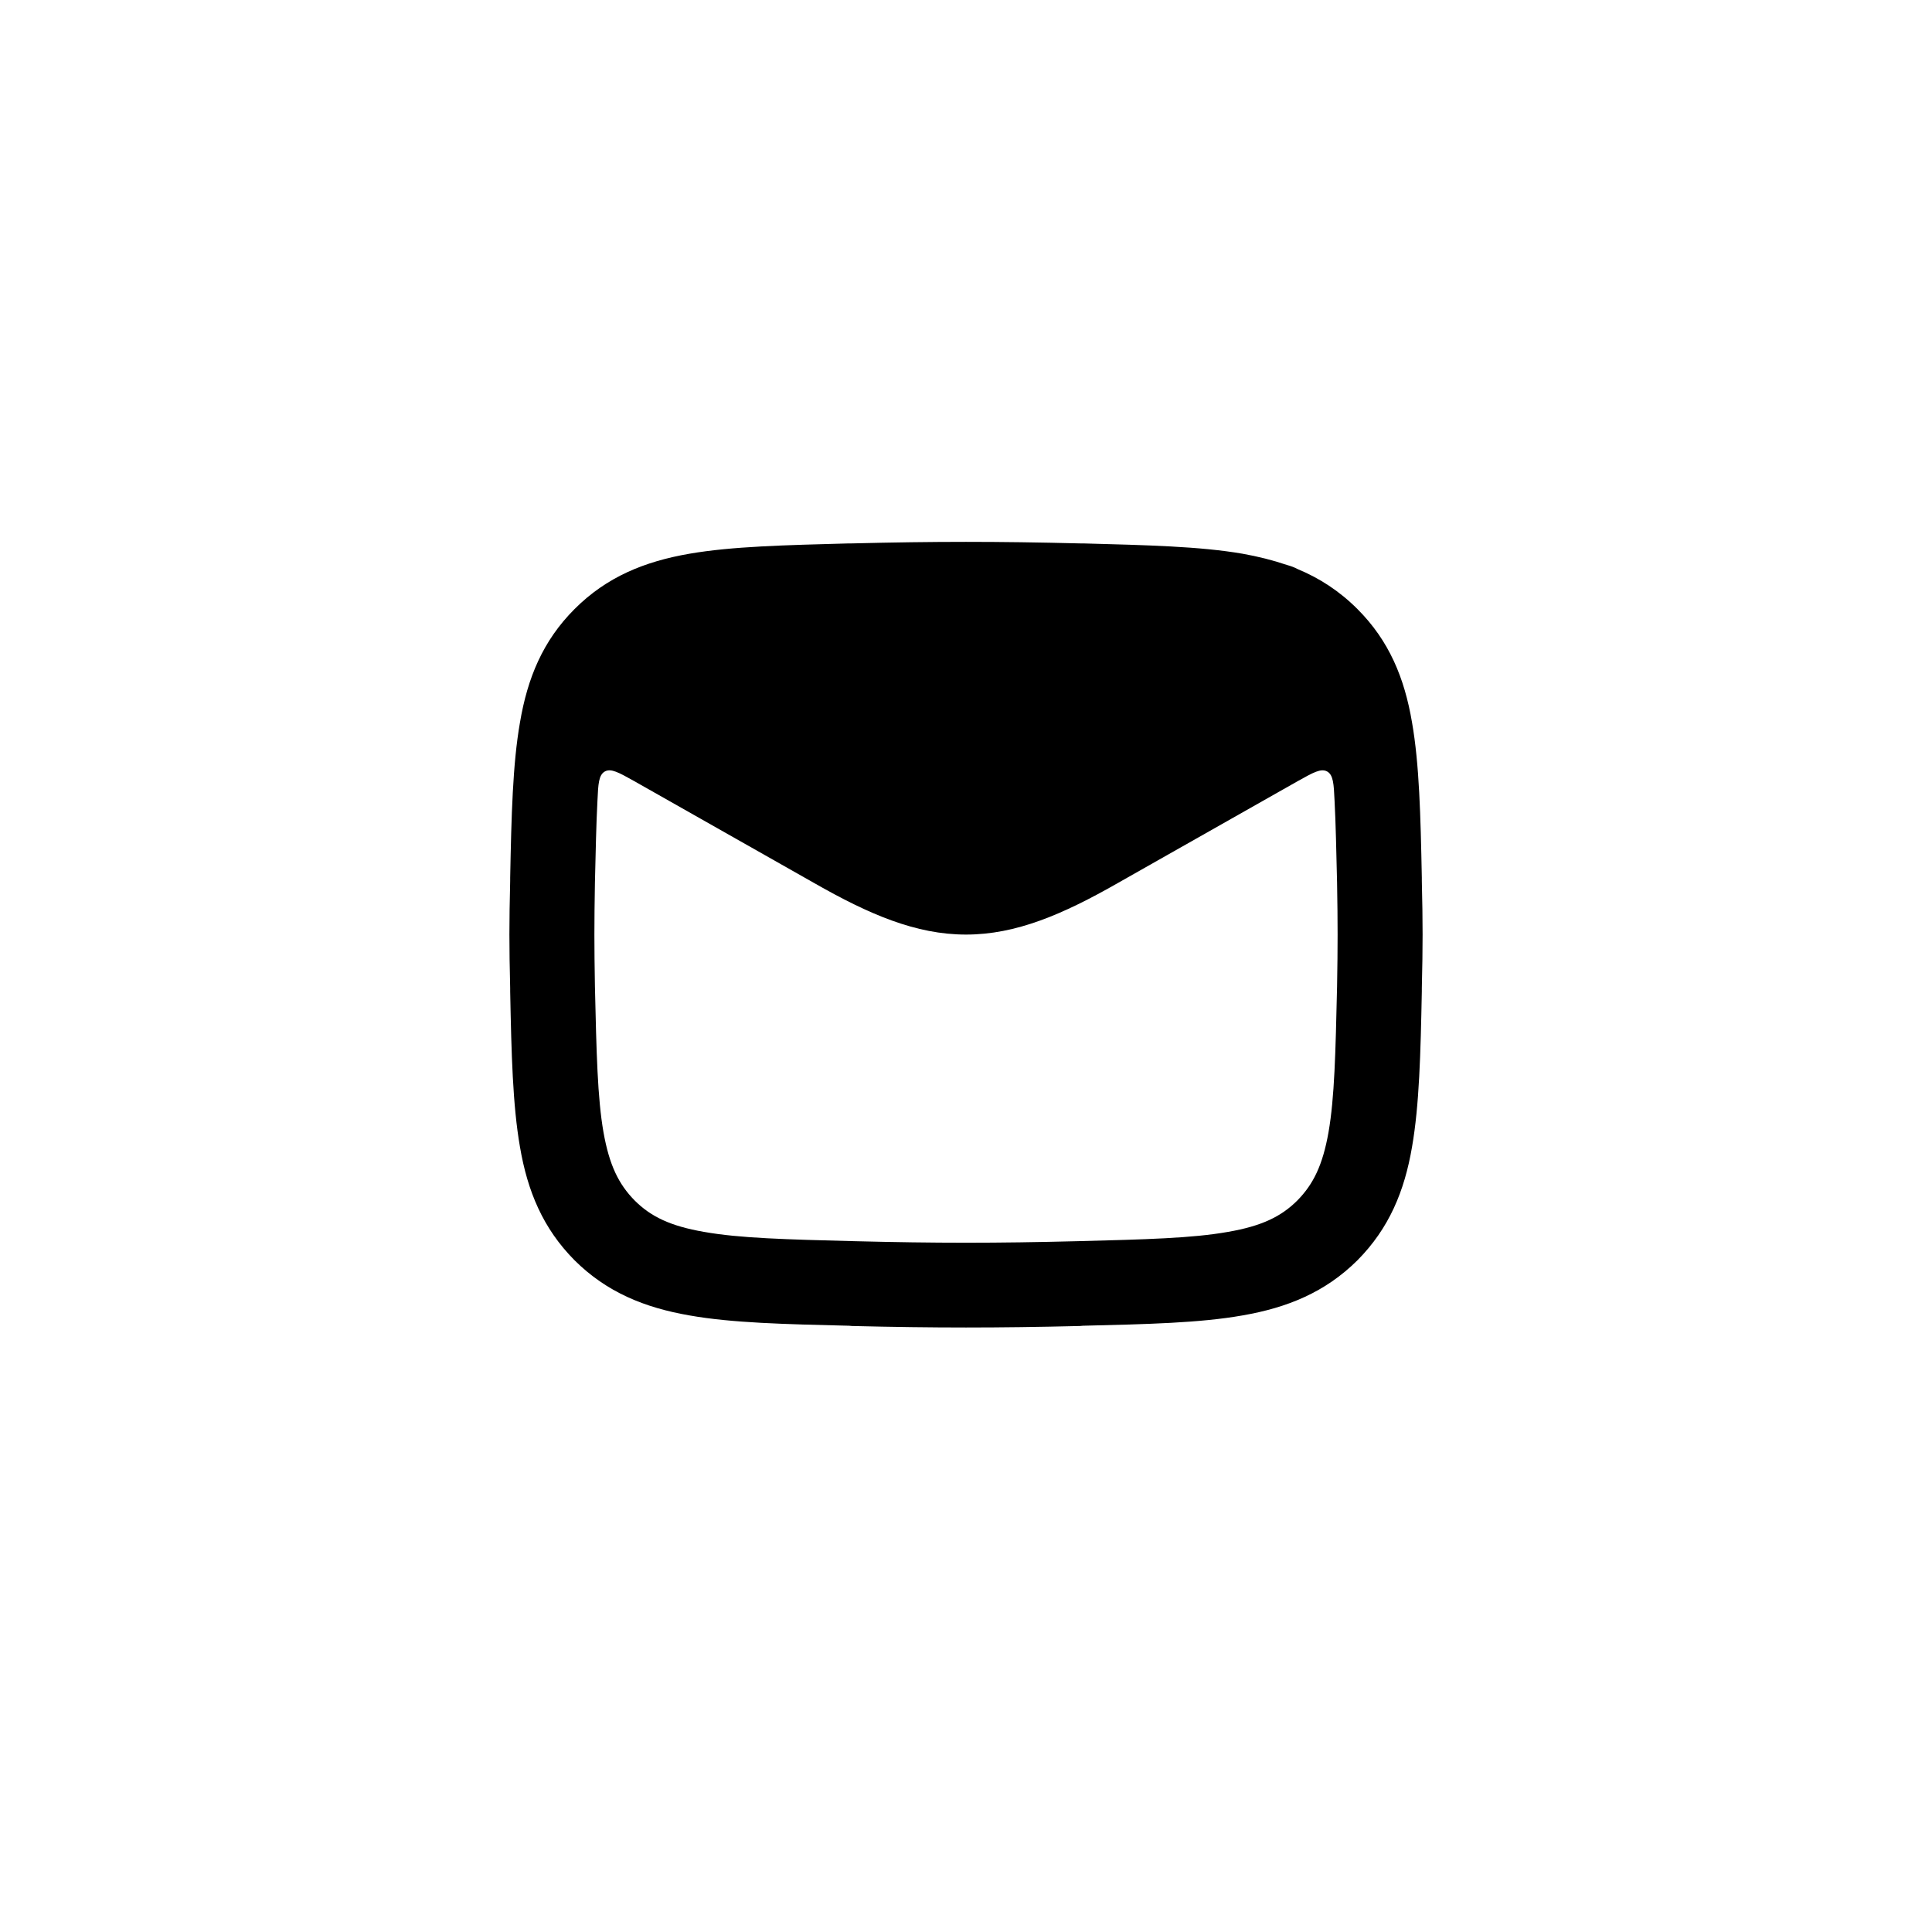 <svg xmlns="http://www.w3.org/2000/svg" xmlns:xlink="http://www.w3.org/1999/xlink" width="40" zoomAndPan="magnify" viewBox="0 0 30 30" height="40" preserveAspectRatio="xMidYMid meet" version="1.0"><defs><clipPath id="721c01212a"><path d="M 7.742 8 L 22.258 8 L 22.258 20.98 L 7.742 20.98 Z M 7.742 8 " clip-rule="nonzero"/></clipPath></defs><g clip-path="url(#721c01212a)"><path fill="#000000" d="M 16.77 8.438 C 15.48 8.406 14.52 8.406 13.23 8.438 L 13.184 8.438 C 12.188 8.465 11.367 8.484 10.707 8.598 C 10.008 8.719 9.422 8.957 8.922 9.457 C 8.43 9.949 8.191 10.527 8.074 11.219 C 7.961 11.863 7.941 12.664 7.922 13.629 L 7.922 13.68 C 7.906 14.336 7.906 14.688 7.922 15.344 L 7.922 15.395 C 7.941 16.363 7.961 17.16 8.074 17.809 C 8.191 18.496 8.43 19.074 8.922 19.57 C 9.422 20.066 10.008 20.305 10.707 20.426 C 11.367 20.543 12.188 20.562 13.184 20.586 L 13.23 20.59 C 14.52 20.621 15.48 20.621 16.77 20.59 L 16.816 20.586 C 17.812 20.562 18.633 20.543 19.293 20.426 C 19.992 20.305 20.578 20.066 21.078 19.57 C 21.57 19.074 21.809 18.496 21.926 17.809 C 22.039 17.16 22.059 16.363 22.078 15.395 L 22.078 15.344 C 22.094 14.688 22.094 14.336 22.078 13.68 L 22.078 13.629 C 22.059 12.664 22.039 11.863 21.926 11.219 C 21.809 10.527 21.57 9.949 21.078 9.457 C 20.797 9.176 20.488 8.977 20.148 8.836 C 20.098 8.809 20.043 8.789 19.984 8.773 C 19.766 8.699 19.535 8.641 19.293 8.598 C 18.633 8.484 17.812 8.465 16.816 8.438 Z M 20.723 12.434 C 20.711 12.168 20.703 12.035 20.609 11.98 C 20.512 11.926 20.391 11.996 20.152 12.129 L 17.359 13.711 C 16.504 14.199 15.777 14.512 15 14.512 C 14.223 14.512 13.496 14.199 12.641 13.711 L 9.848 12.129 C 9.609 11.996 9.488 11.926 9.391 11.98 C 9.297 12.035 9.289 12.168 9.277 12.438 C 9.258 12.797 9.25 13.215 9.238 13.707 C 9.227 14.348 9.227 14.68 9.238 15.316 C 9.262 16.348 9.277 17.043 9.371 17.582 C 9.461 18.09 9.605 18.387 9.855 18.641 C 10.105 18.891 10.41 19.039 10.934 19.129 C 11.484 19.227 12.207 19.246 13.266 19.273 C 14.531 19.305 15.469 19.305 16.734 19.273 C 17.793 19.246 18.516 19.227 19.066 19.129 C 19.59 19.039 19.895 18.891 20.145 18.641 C 20.395 18.387 20.539 18.09 20.629 17.582 C 20.723 17.043 20.738 16.348 20.762 15.316 C 20.773 14.68 20.773 14.348 20.762 13.707 C 20.75 13.215 20.742 12.797 20.723 12.434 Z M 20.723 12.434 " fill-opacity="1" fill-rule="evenodd"/></g></svg>